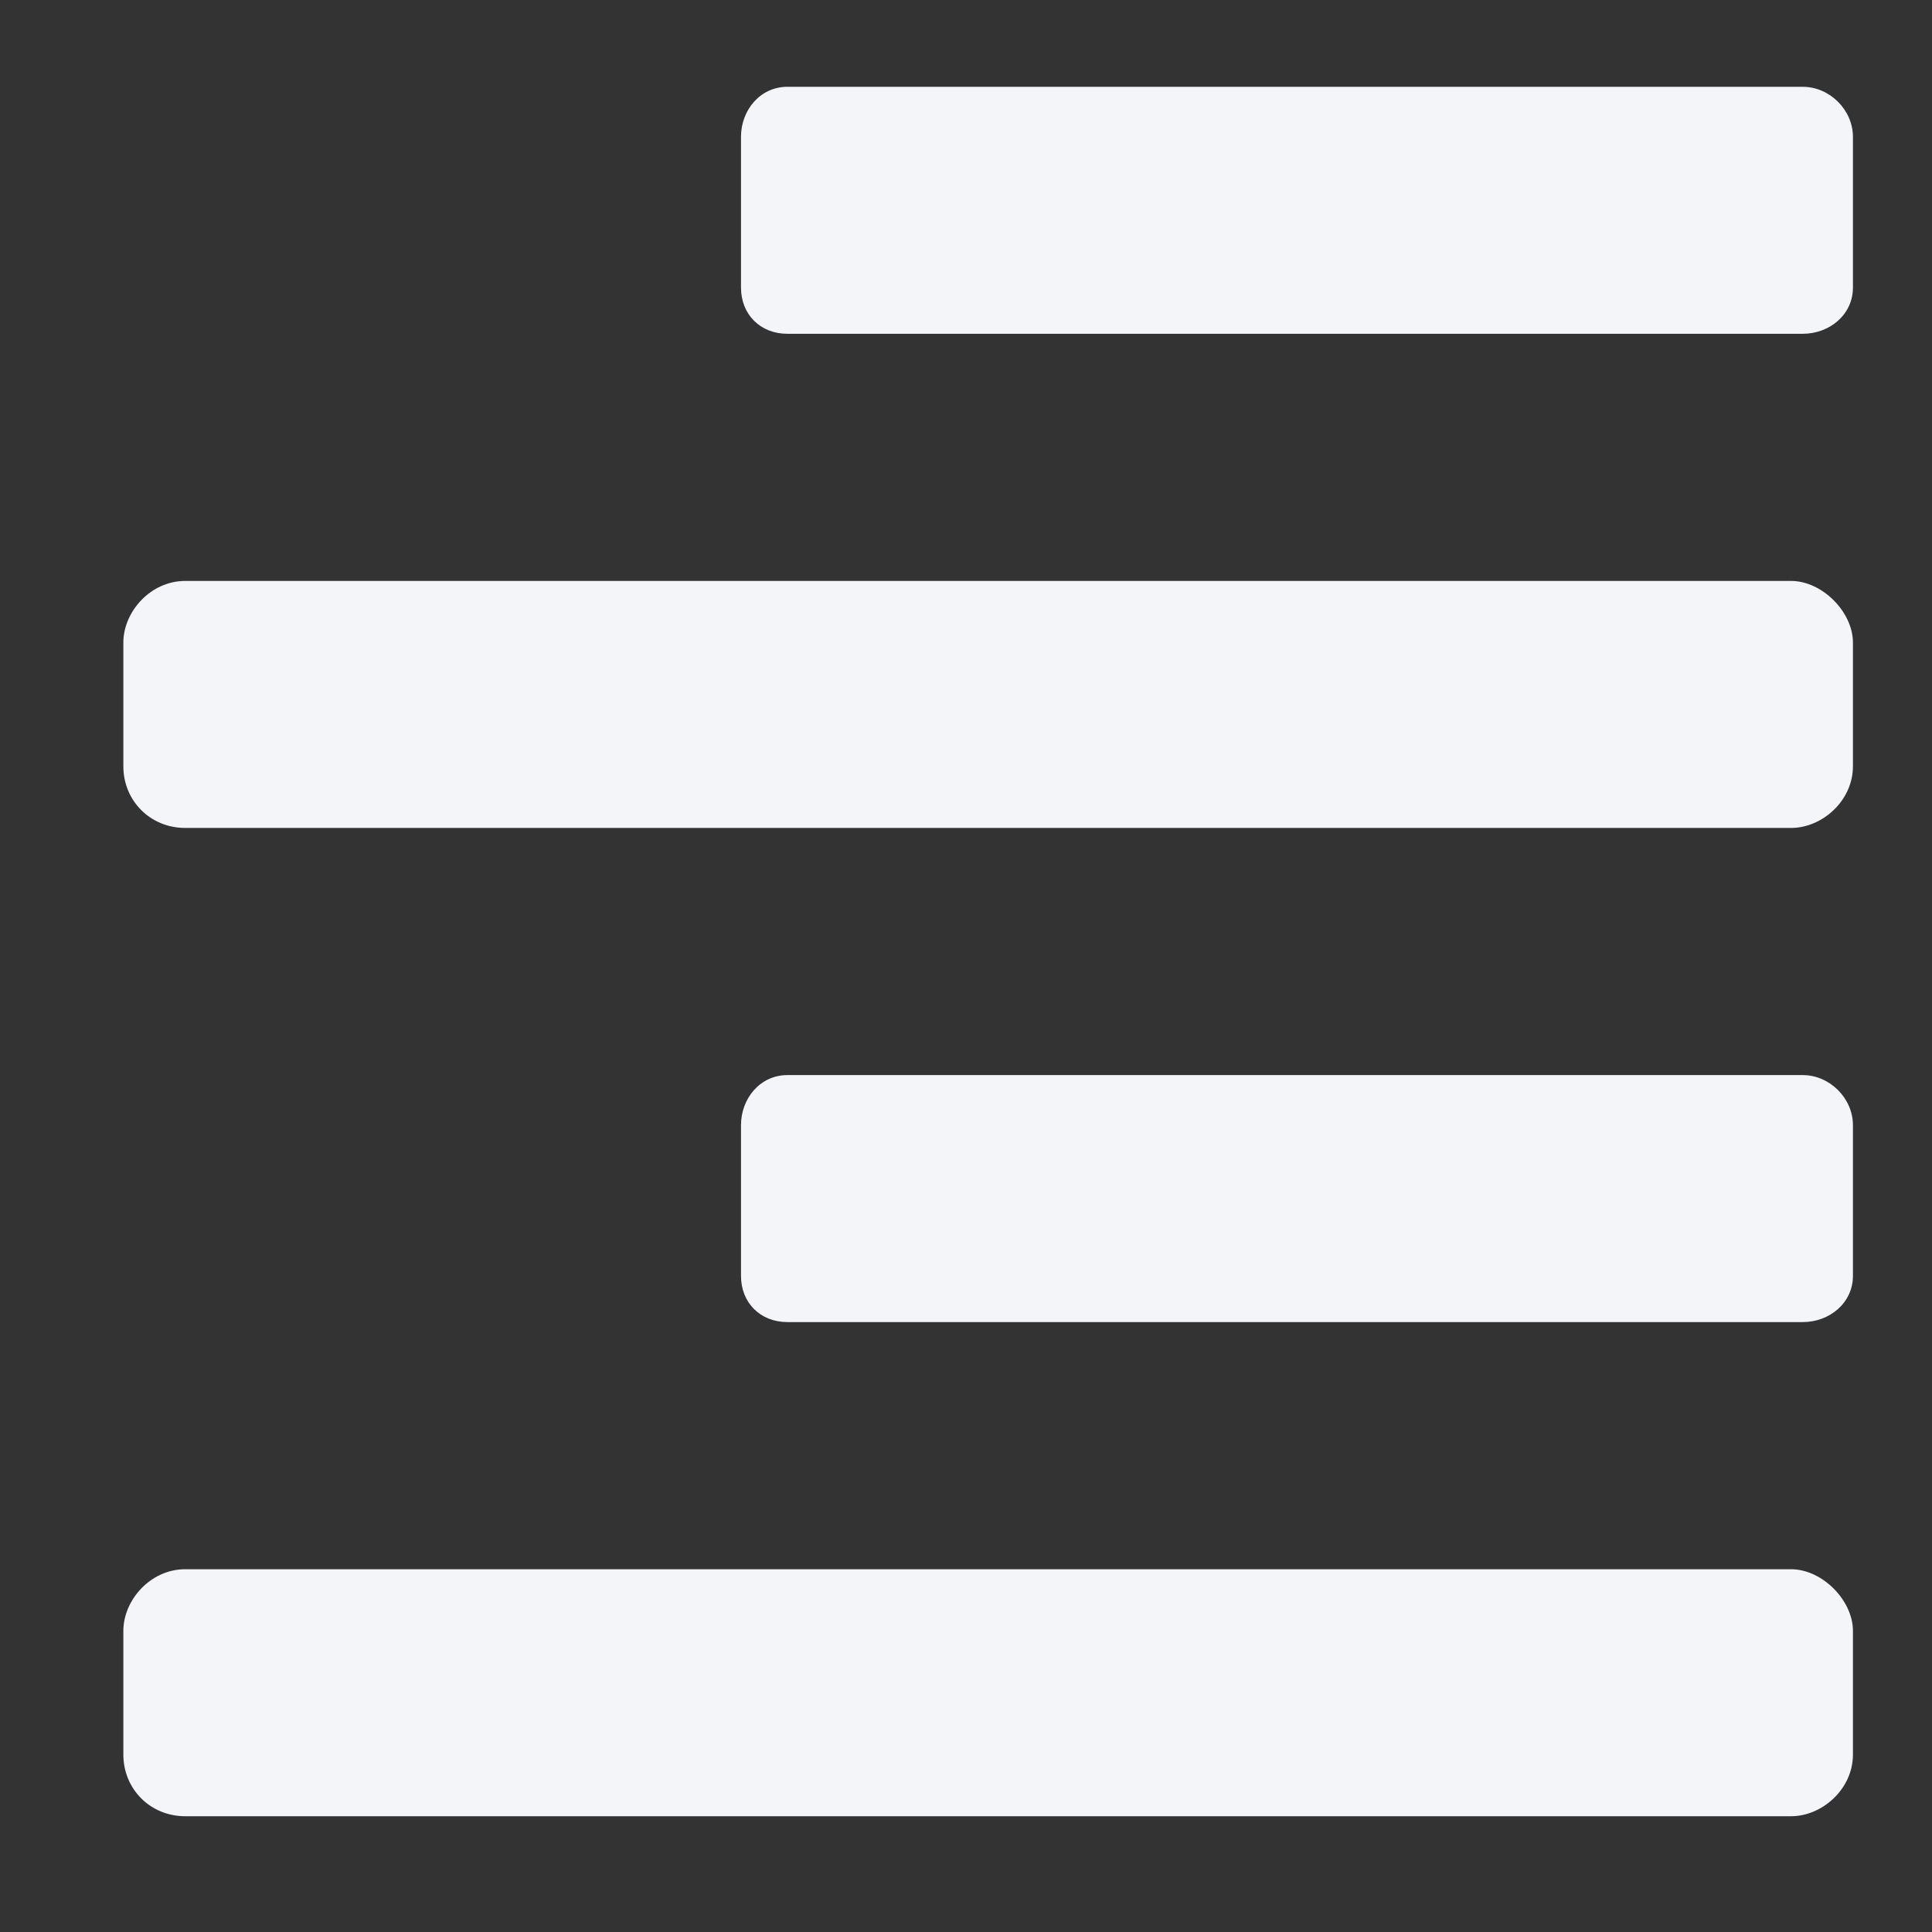 <svg width="13" height="13" viewBox="0 0 13 13" fill="none" xmlns="http://www.w3.org/2000/svg">
<rect x="0" y="0" width="13" height="13" fill="#333333" stroke="none"/>
<path d="M1.246 5.571C1.012 5.571 0.83 5.389 0.83 5.156V4.324C0.83 4.117 1.012 3.909 1.246 3.909H12.052C12.26 3.909 12.468 4.117 12.468 4.324V5.156C12.468 5.389 12.26 5.571 12.052 5.571H1.246ZM12.052 10.559C12.26 10.559 12.468 10.767 12.468 10.974V11.806C12.468 12.039 12.26 12.221 12.052 12.221H1.246C1.012 12.221 0.83 12.039 0.83 11.806V10.974C0.83 10.767 1.012 10.559 1.246 10.559H12.052ZM12.13 0.584C12.312 0.584 12.468 0.74 12.468 0.921V1.935C12.468 2.116 12.312 2.246 12.13 2.246H5.298C5.116 2.246 4.986 2.116 4.986 1.935V0.921C4.986 0.74 5.116 0.584 5.298 0.584H12.13ZM12.13 7.234C12.312 7.234 12.468 7.39 12.468 7.571V8.585C12.468 8.766 12.312 8.896 12.13 8.896H5.298C5.116 8.896 4.986 8.766 4.986 8.585V7.571C4.986 7.39 5.116 7.234 5.298 7.234H12.13Z" fill="#F4F5F8"/>
</svg>

